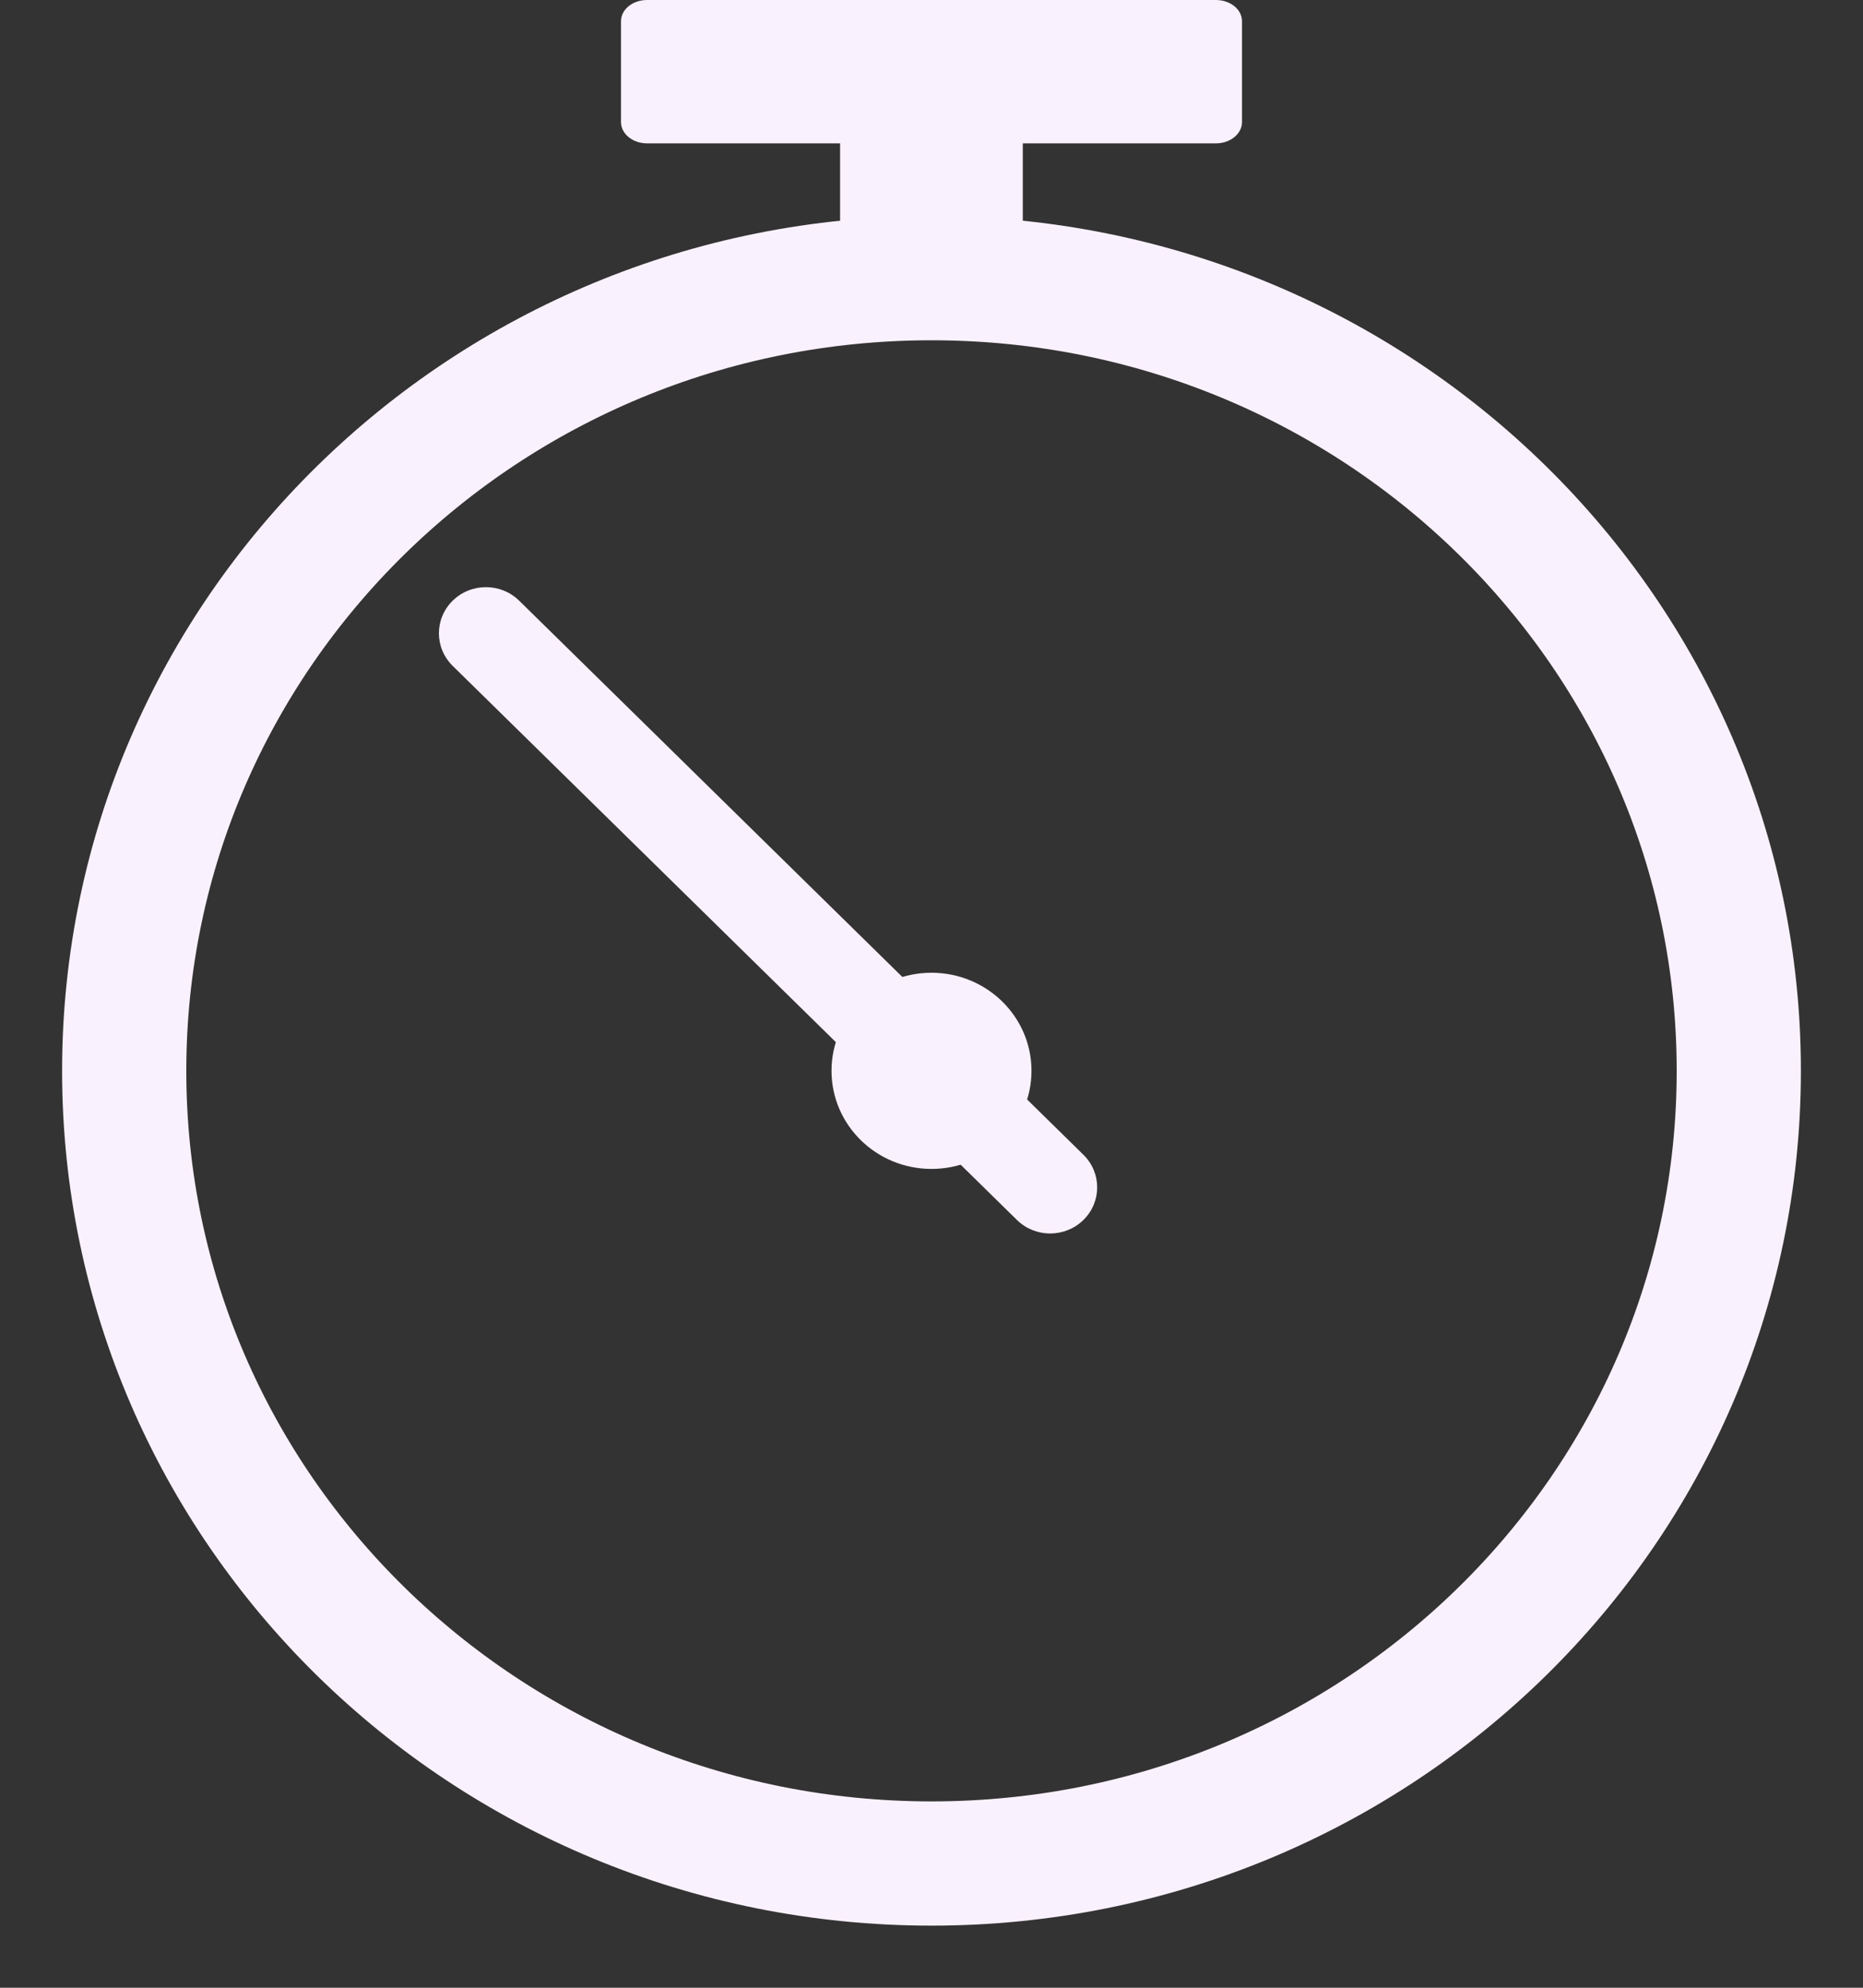 <svg xmlns="http://www.w3.org/2000/svg" width="15" height="16" viewBox="0 0 15 16" fill="none">
  <rect x="0" y="0" width="15" height="16" fill="#333333" stroke="none"/>
  <path d="M6.764 0.99H8.235V2.208C8.235 2.221 8.232 2.234 8.227 2.247C8.222 2.259 8.214 2.27 8.205 2.28C8.195 2.289 8.184 2.297 8.171 2.302C8.159 2.307 8.145 2.31 8.131 2.31H6.868C6.855 2.31 6.841 2.307 6.828 2.302C6.816 2.297 6.804 2.289 6.795 2.28C6.785 2.27 6.778 2.259 6.772 2.247C6.767 2.234 6.764 2.221 6.764 2.208V0.99Z" fill="#FAF1FF"/>
  <path d="M9.79 0H5.21C5.094 0 5 0.076 5 0.171V0.983C5 1.077 5.094 1.154 5.21 1.154H9.79C9.906 1.154 10 1.077 10 0.983V0.171C10 0.076 9.906 0 9.79 0Z" fill="#FAF1FF"/>
  <path d="M7.5 15C11.09 15 14 12.143 14 8.62C14 5.096 11.09 2.239 7.5 2.239C3.91 2.239 1 5.096 1 8.62C1 12.143 3.91 15 7.5 15Z" stroke="#FAF1FF" stroke-miterlimit="10"/>
  <path d="M7.5 9.409C7.944 9.409 8.305 9.056 8.305 8.619C8.305 8.183 7.944 7.83 7.5 7.83C7.056 7.83 6.695 8.183 6.695 8.619C6.695 9.056 7.056 9.409 7.5 9.409Z" fill="#FAF1FF"/>
  <path d="M8.723 9.295L4.18 4.835C4.032 4.69 3.793 4.69 3.645 4.835L3.645 4.835C3.497 4.98 3.497 5.215 3.645 5.36L8.188 9.82C8.336 9.965 8.575 9.965 8.723 9.82L8.723 9.82C8.871 9.675 8.871 9.44 8.723 9.295Z" fill="#FAF1FF"/>
</svg>
